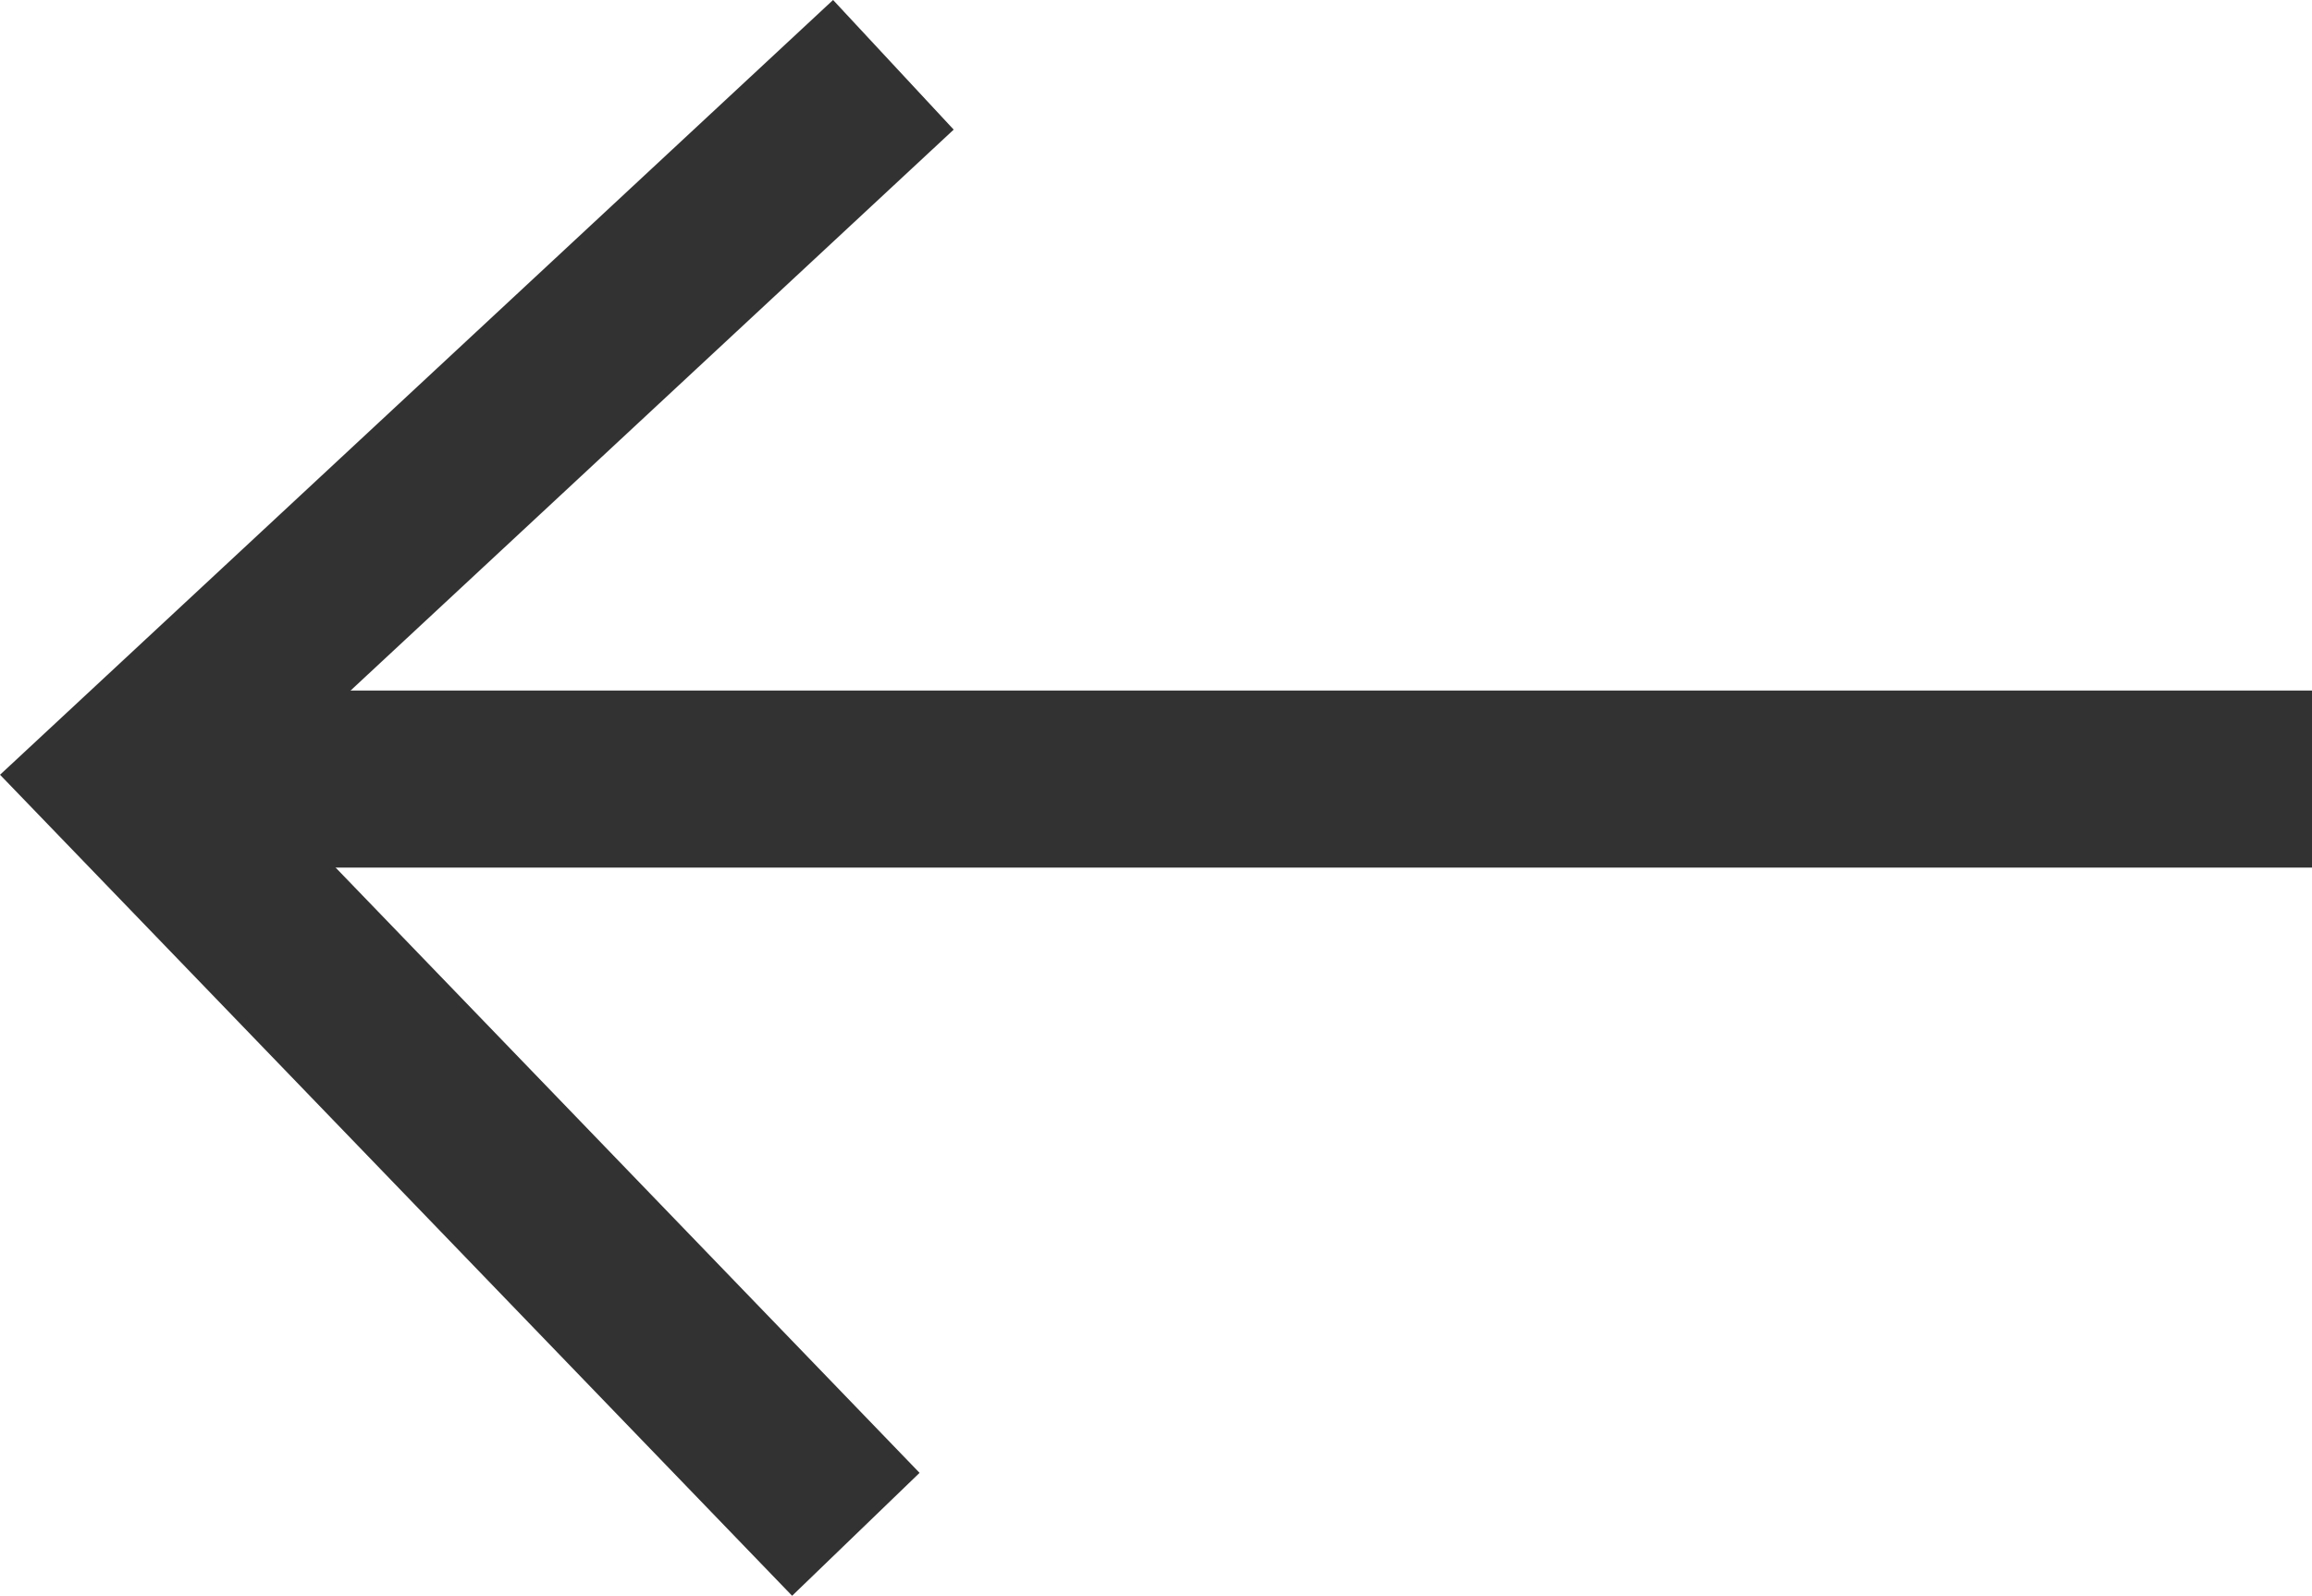 <svg xmlns="http://www.w3.org/2000/svg" width="26.112" height="18.025" viewBox="0 0 26.112 18.025">
  <defs>
    <style>
      .cls-1 {
        fill: none;
        stroke: #323232;
        stroke-width: 2px;
      }
    </style>
  </defs>
  <g id="组_744" data-name="组 744" transform="translate(1.427 0.732)">
    <path id="路径_59" data-name="路径 59" class="cls-1" d="M754.09,2064.4l-8.663,8.058,8.239,8.541" transform="translate(-745.427 -2064.4)"/>
    <path id="路径_60" data-name="路径 60" class="cls-1" d="M725.493,2074h24.685" transform="translate(-725.493 -2065.932)"/>
  </g>
</svg>
